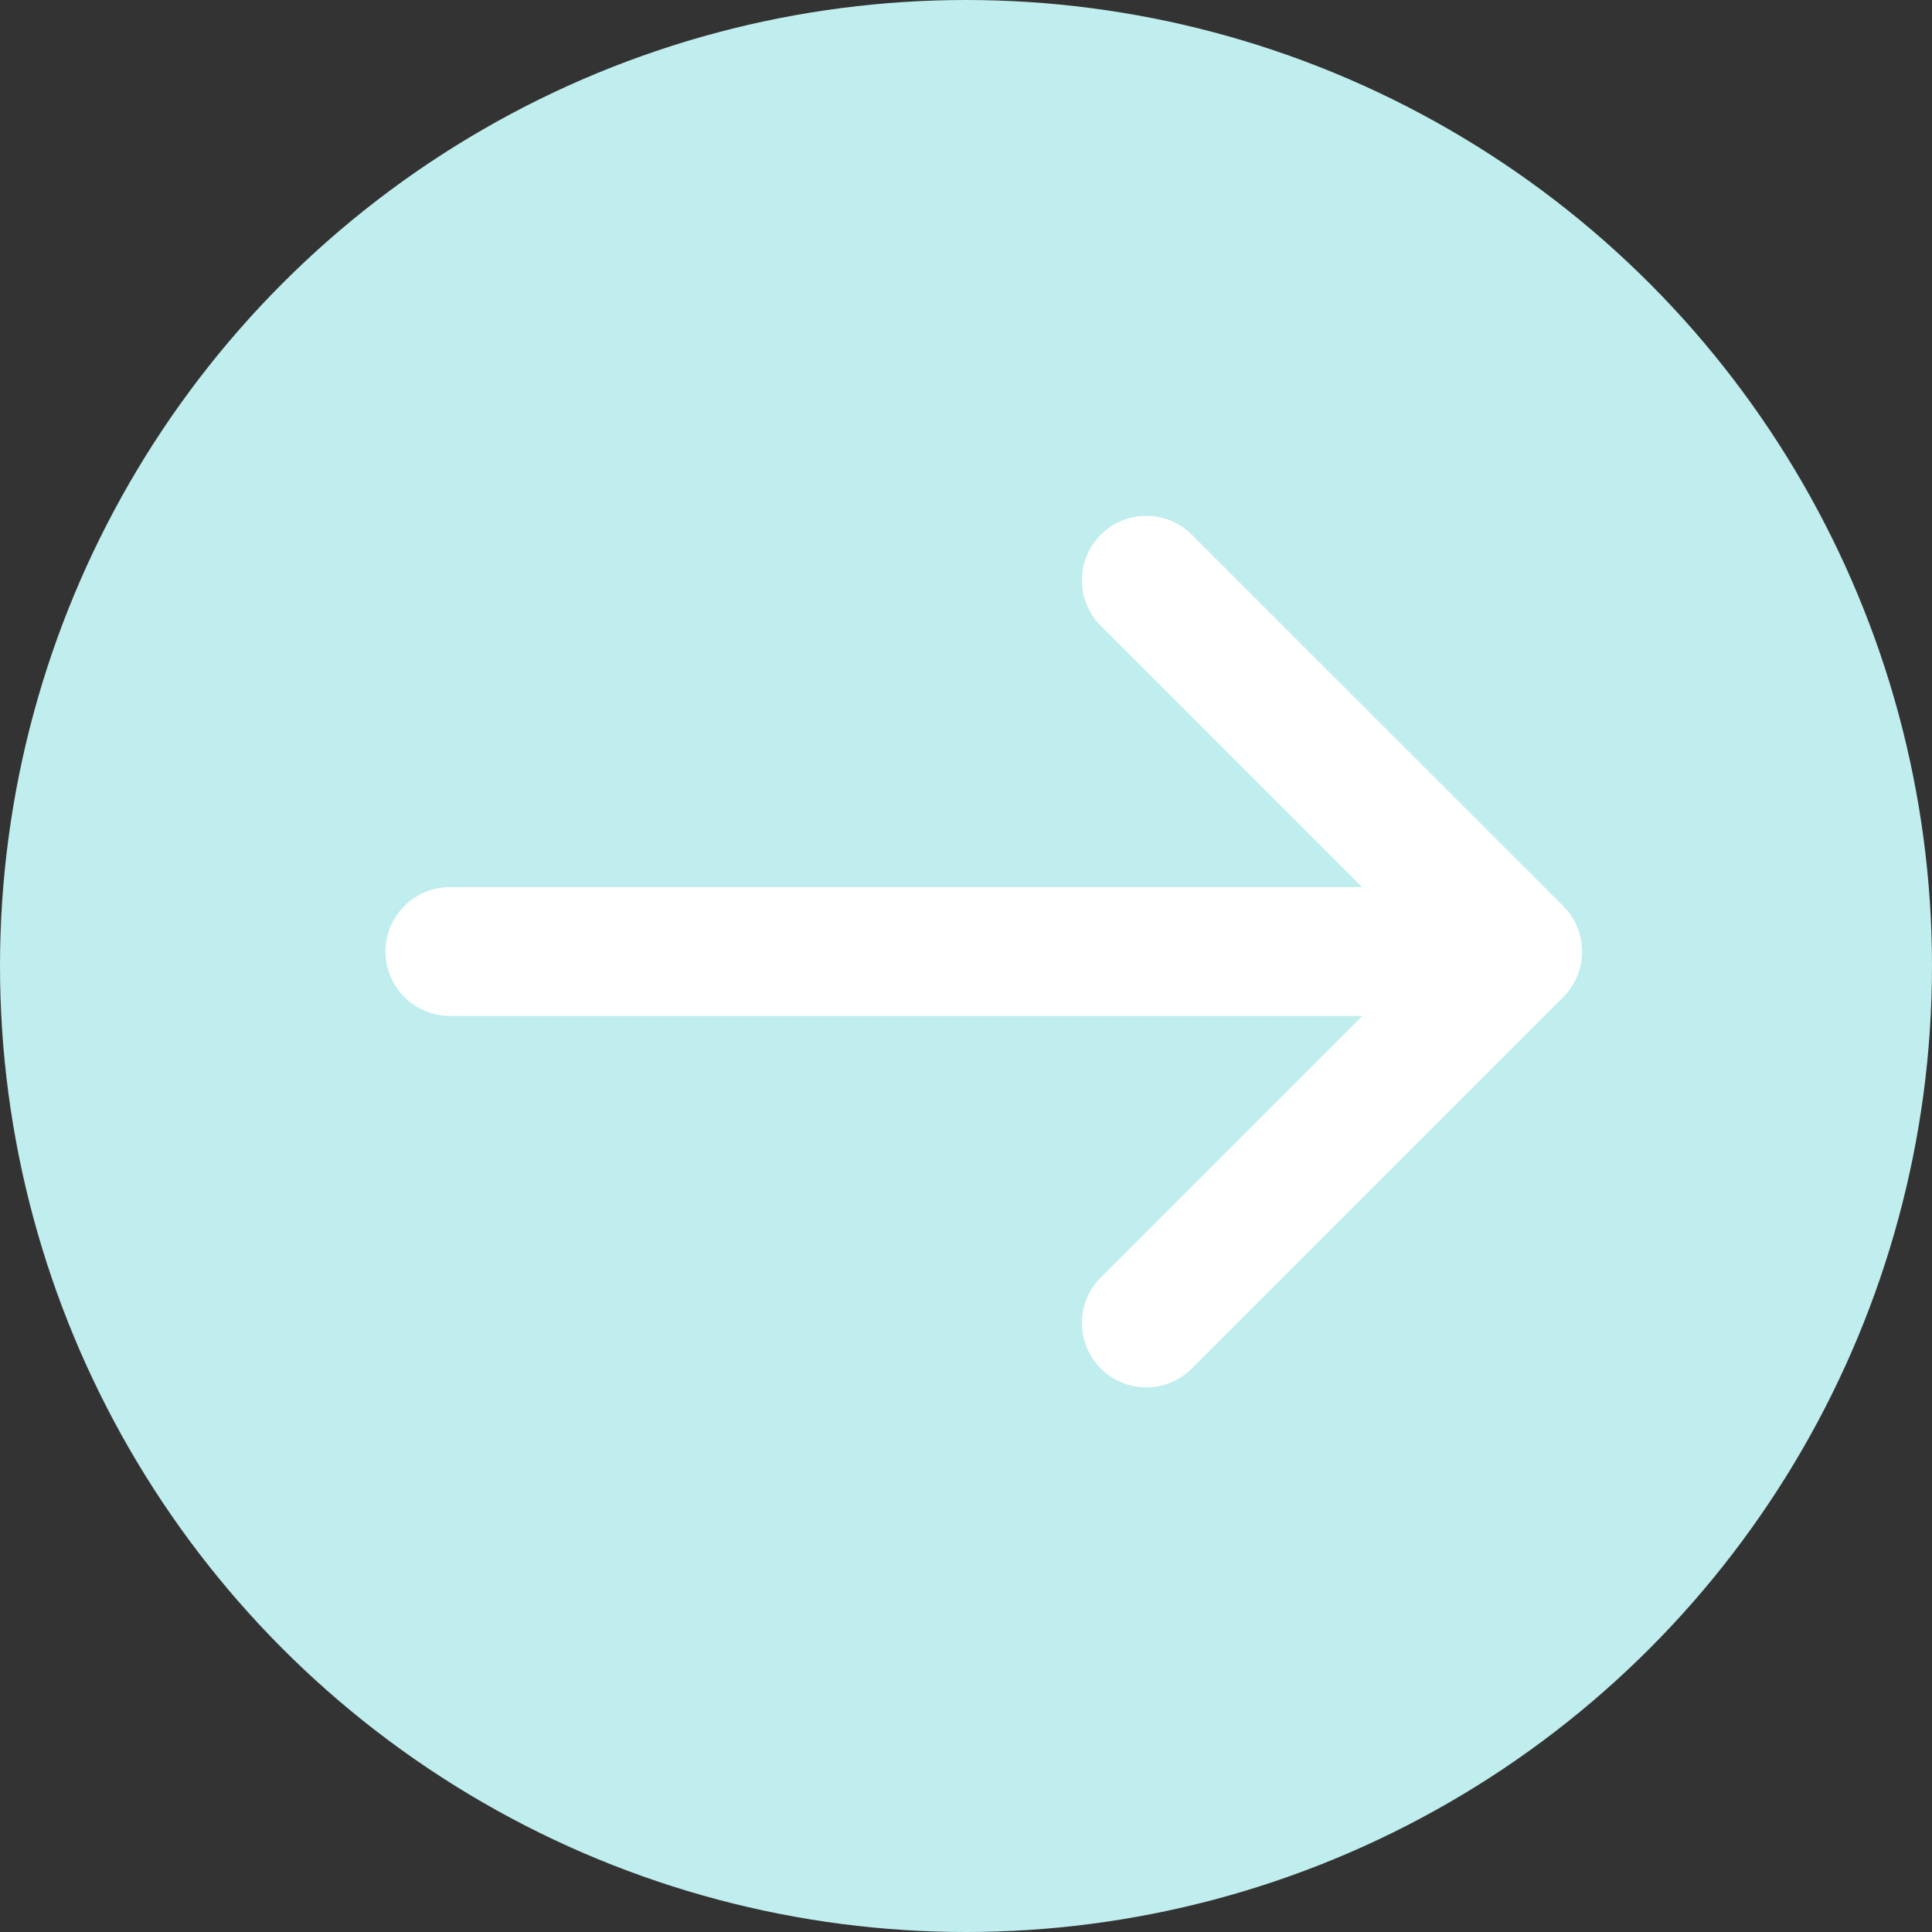 <svg xmlns="http://www.w3.org/2000/svg" width="45" height="45" viewBox="0 0 45 45">
    <rect x="0" y="0" width="45" height="45" fill="#333333" stroke="none"/>
    <g id="prefix__Group_4469" data-name="Group 4469" transform="translate(-1037 -4254)">
        <g id="prefix__Group_4462" data-name="Group 4462" transform="translate(1037 4254)">
            <circle id="prefix__Ellipse_214" cx="22.5" cy="22.5" r="22.5" data-name="Ellipse 214" style="fill:#c0eded"/>
            <g id="prefix__Group_4460" data-name="Group 4460" transform="rotate(-90 20.647 10.168)">
                <path id="prefix__Line_1" d="M0 0L0 24.182" data-name="Line 1" transform="translate(8.652)" style="fill:none;stroke:#fff;stroke-linecap:round;stroke-miterlimit:10;stroke-width:3px"/>
                <path id="prefix__Path_54222" d="M17.3 0L8.651 8.651 0 0" data-name="Path 54222" transform="translate(0 16.22)" style="stroke-linejoin:round;fill:none;stroke:#fff;stroke-linecap:round;stroke-miterlimit:10;stroke-width:3px"/>
            </g>
        </g>
    </g>
</svg>
